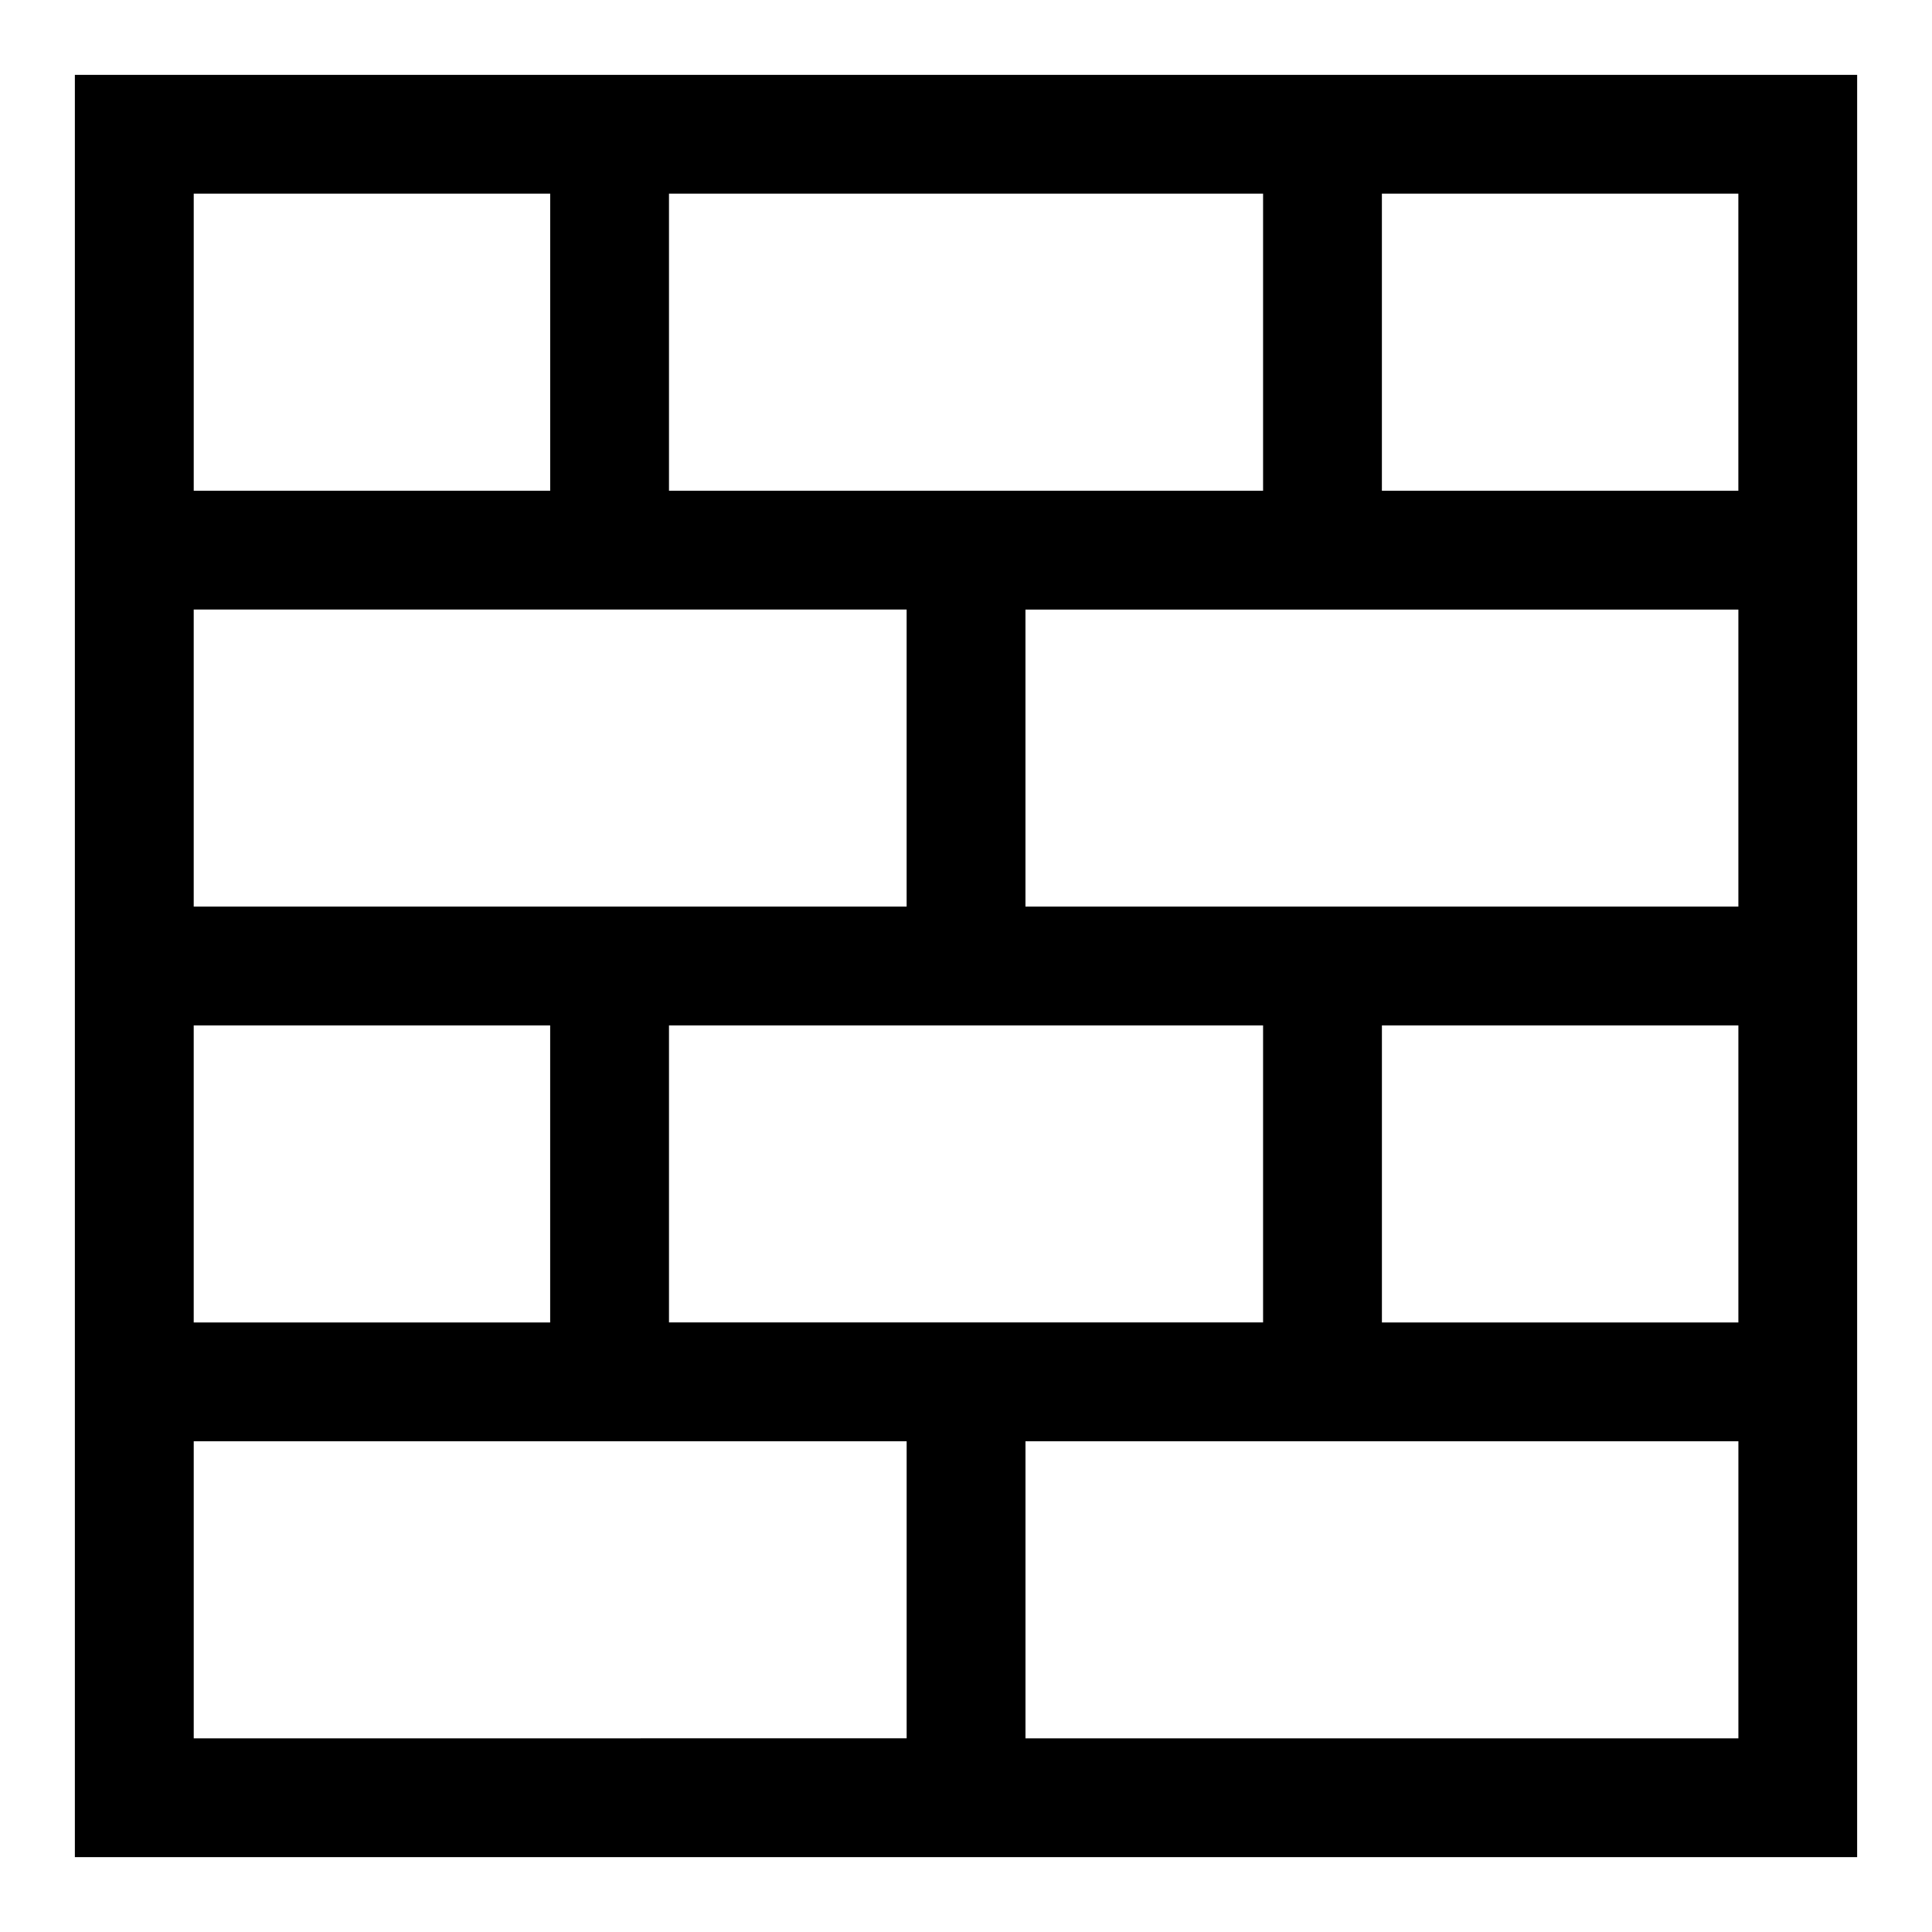 <?xml version="1.0" encoding="UTF-8"?>
<!-- Uploaded to: SVG Repo, www.svgrepo.com, Generator: SVG Repo Mixer Tools -->
<svg fill="#000000" width="800px" height="800px" version="1.1" viewBox="144 144 512 512" xmlns="http://www.w3.org/2000/svg">
 <path d="m163.84 163.84v472.32h472.32l0.004-472.32zm440.84 110.21h-94.465v-78.723h94.465zm-283.39 220.41v-78.719h157.44v78.719zm0-220.41v-78.723h157.44v78.719zm62.977 31.488v78.719h-188.93v-78.719zm-94.465 110.21v78.719h-94.465v-78.719zm220.42 0h94.465v78.719h-94.465zm-94.465-31.488v-78.719h188.93v78.719zm-125.95-188.93v78.719l-94.465 0.004v-78.723zm-94.465 330.62h188.93v78.719l-188.93 0.004zm220.42 78.723v-78.719h188.93v78.719z"/>
</svg>